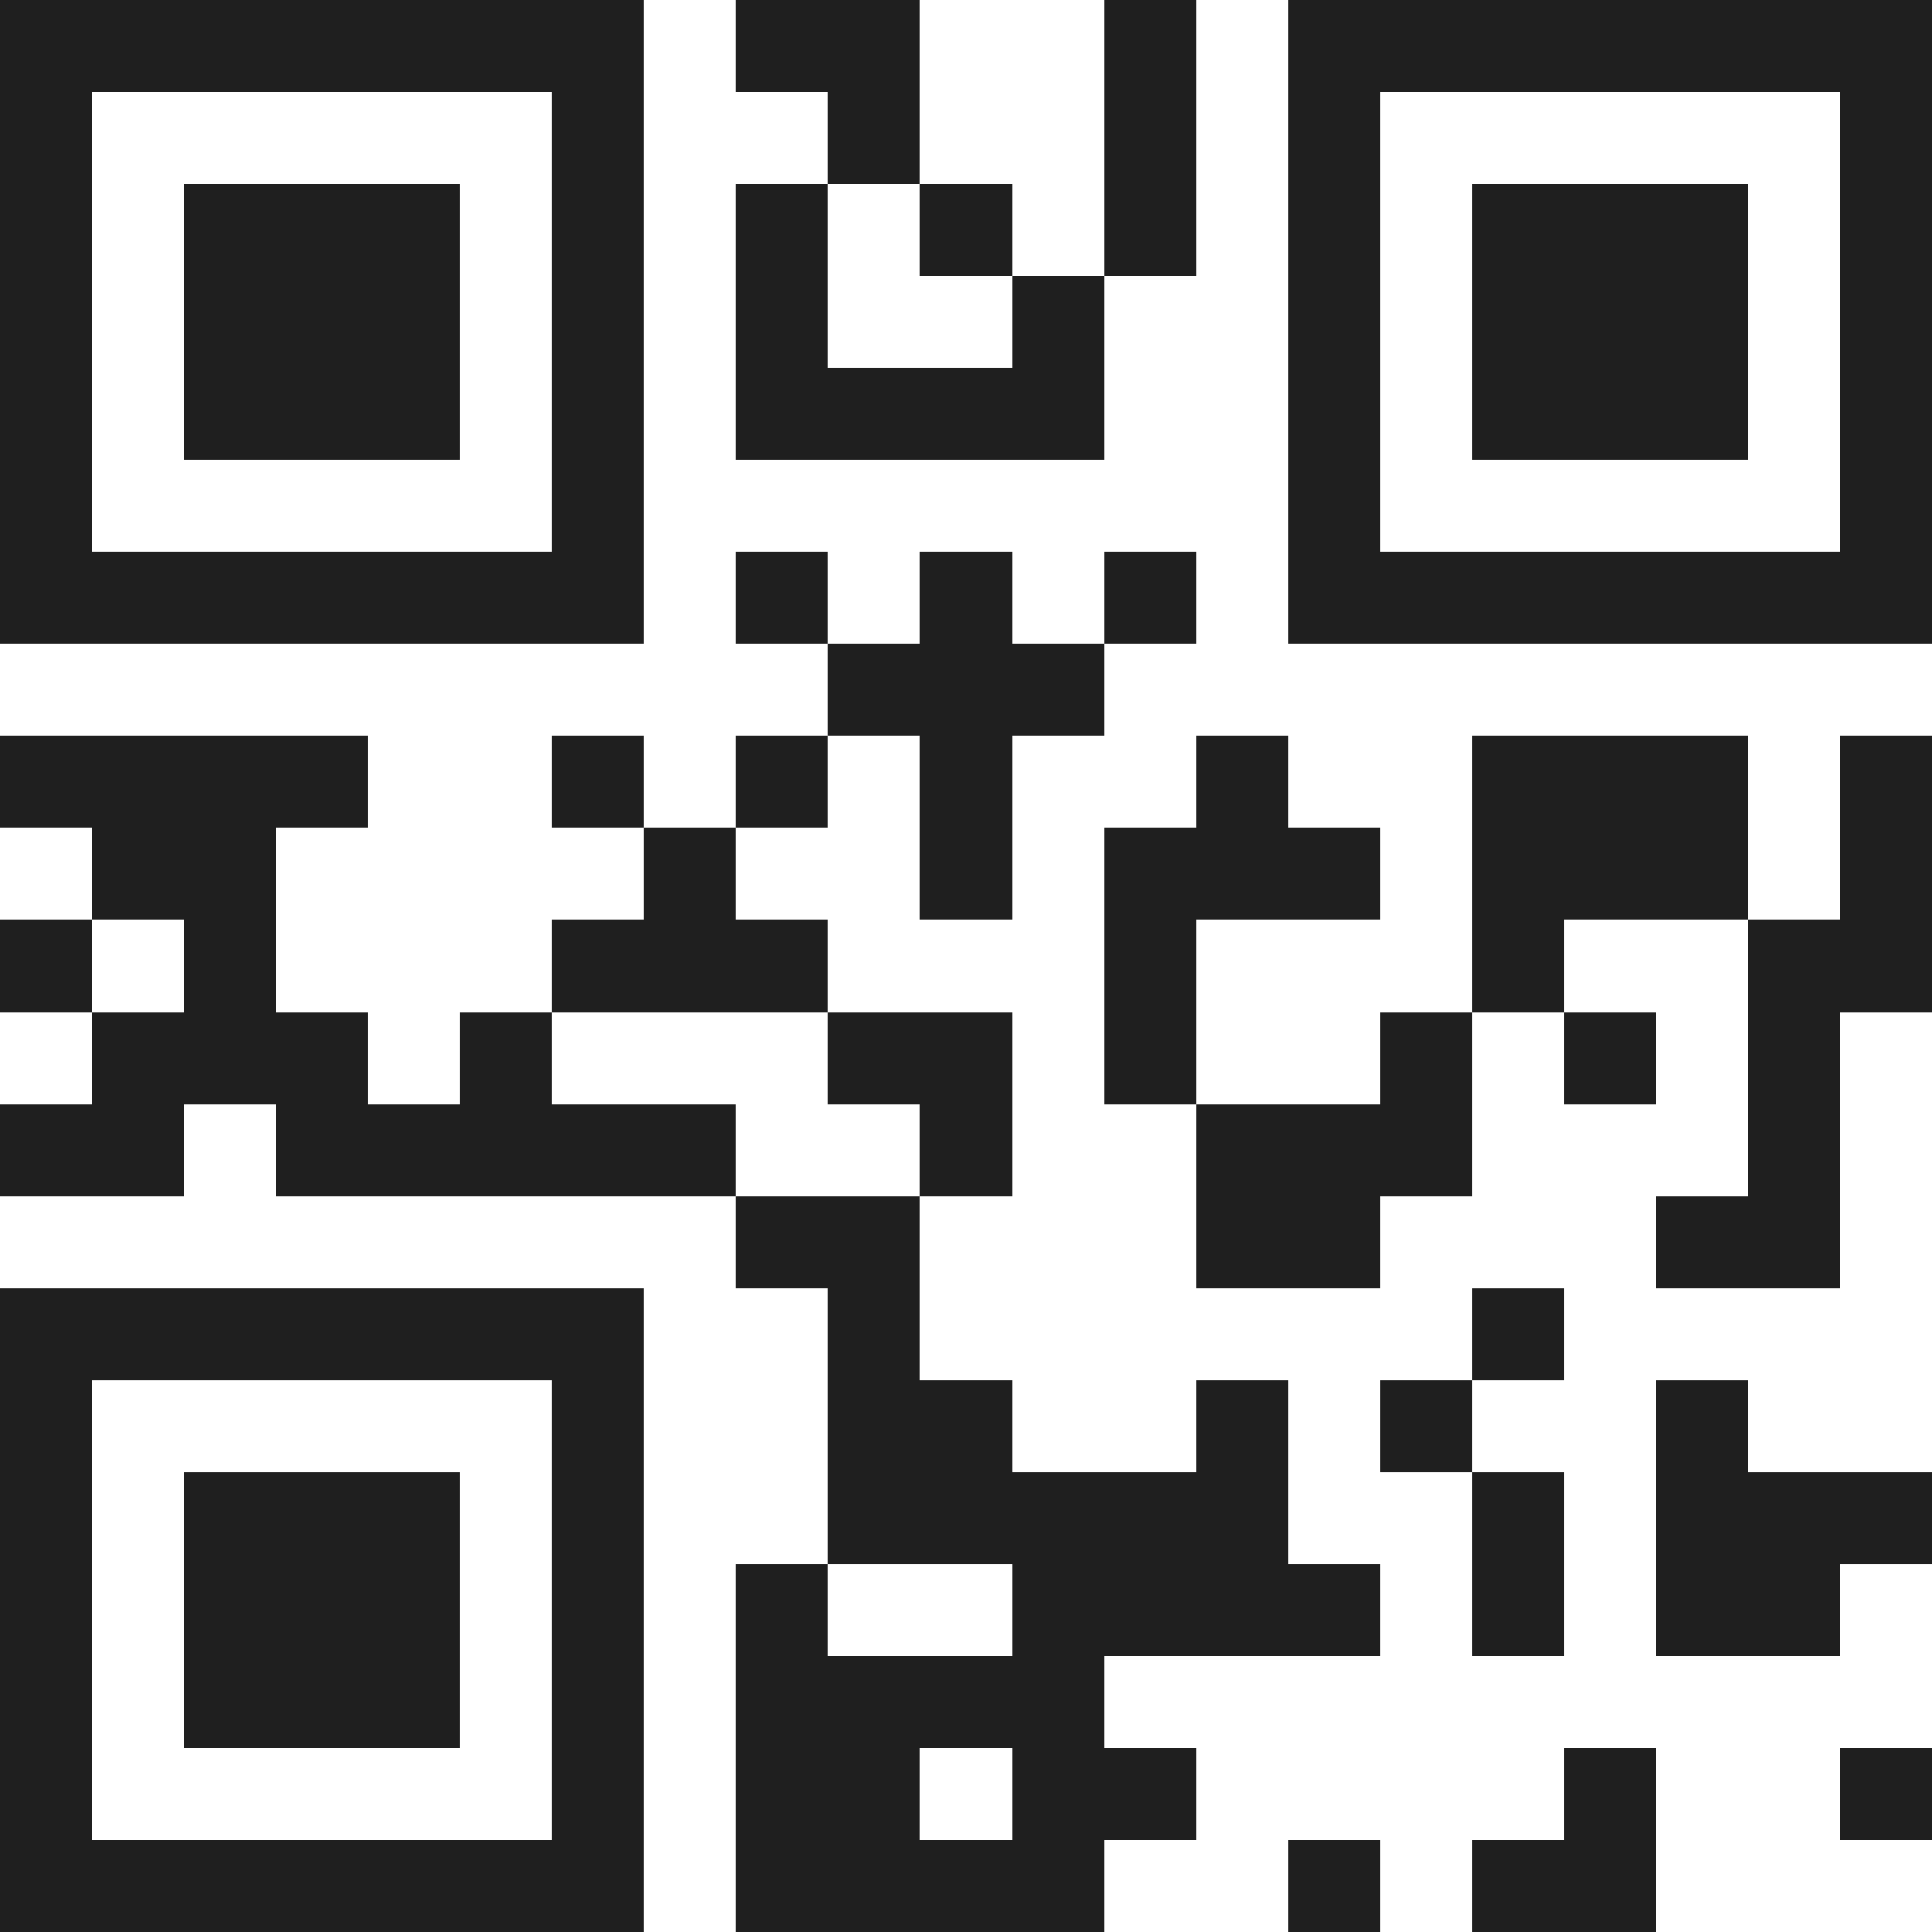 <svg xmlns="http://www.w3.org/2000/svg" viewBox="0 0 21 21" shape-rendering="crispEdges"><path fill="#ffffff" d="M0 0h21v21H0z"/><path stroke="#1f1f1f" d="M0 0.5h7m1 0h2m2 0h1m1 0h7M0 1.5h1m5 0h1m2 0h1m2 0h1m1 0h1m5 0h1M0 2.5h1m1 0h3m1 0h1m1 0h1m1 0h1m1 0h1m1 0h1m1 0h3m1 0h1M0 3.5h1m1 0h3m1 0h1m1 0h1m2 0h1m2 0h1m1 0h3m1 0h1M0 4.5h1m1 0h3m1 0h1m1 0h4m2 0h1m1 0h3m1 0h1M0 5.5h1m5 0h1m7 0h1m5 0h1M0 6.5h7m1 0h1m1 0h1m1 0h1m1 0h7M9 7.5h3M0 8.5h4m2 0h1m1 0h1m1 0h1m2 0h1m2 0h3m1 0h1M1 9.5h2m4 0h1m2 0h1m1 0h3m1 0h3m1 0h1M0 10.5h1m1 0h1m3 0h3m3 0h1m3 0h1m2 0h2M1 11.5h3m1 0h1m3 0h2m1 0h1m2 0h1m1 0h1m1 0h1M0 12.5h2m1 0h5m2 0h1m2 0h3m3 0h1M8 13.5h2m3 0h2m3 0h2M0 14.5h7m2 0h1m6 0h1M0 15.5h1m5 0h1m2 0h2m2 0h1m1 0h1m2 0h1M0 16.5h1m1 0h3m1 0h1m2 0h5m2 0h1m1 0h3M0 17.5h1m1 0h3m1 0h1m1 0h1m2 0h4m1 0h1m1 0h2M0 18.5h1m1 0h3m1 0h1m1 0h4M0 19.5h1m5 0h1m1 0h2m1 0h2m4 0h1m2 0h1M0 20.5h7m1 0h4m2 0h1m1 0h2"/></svg>
